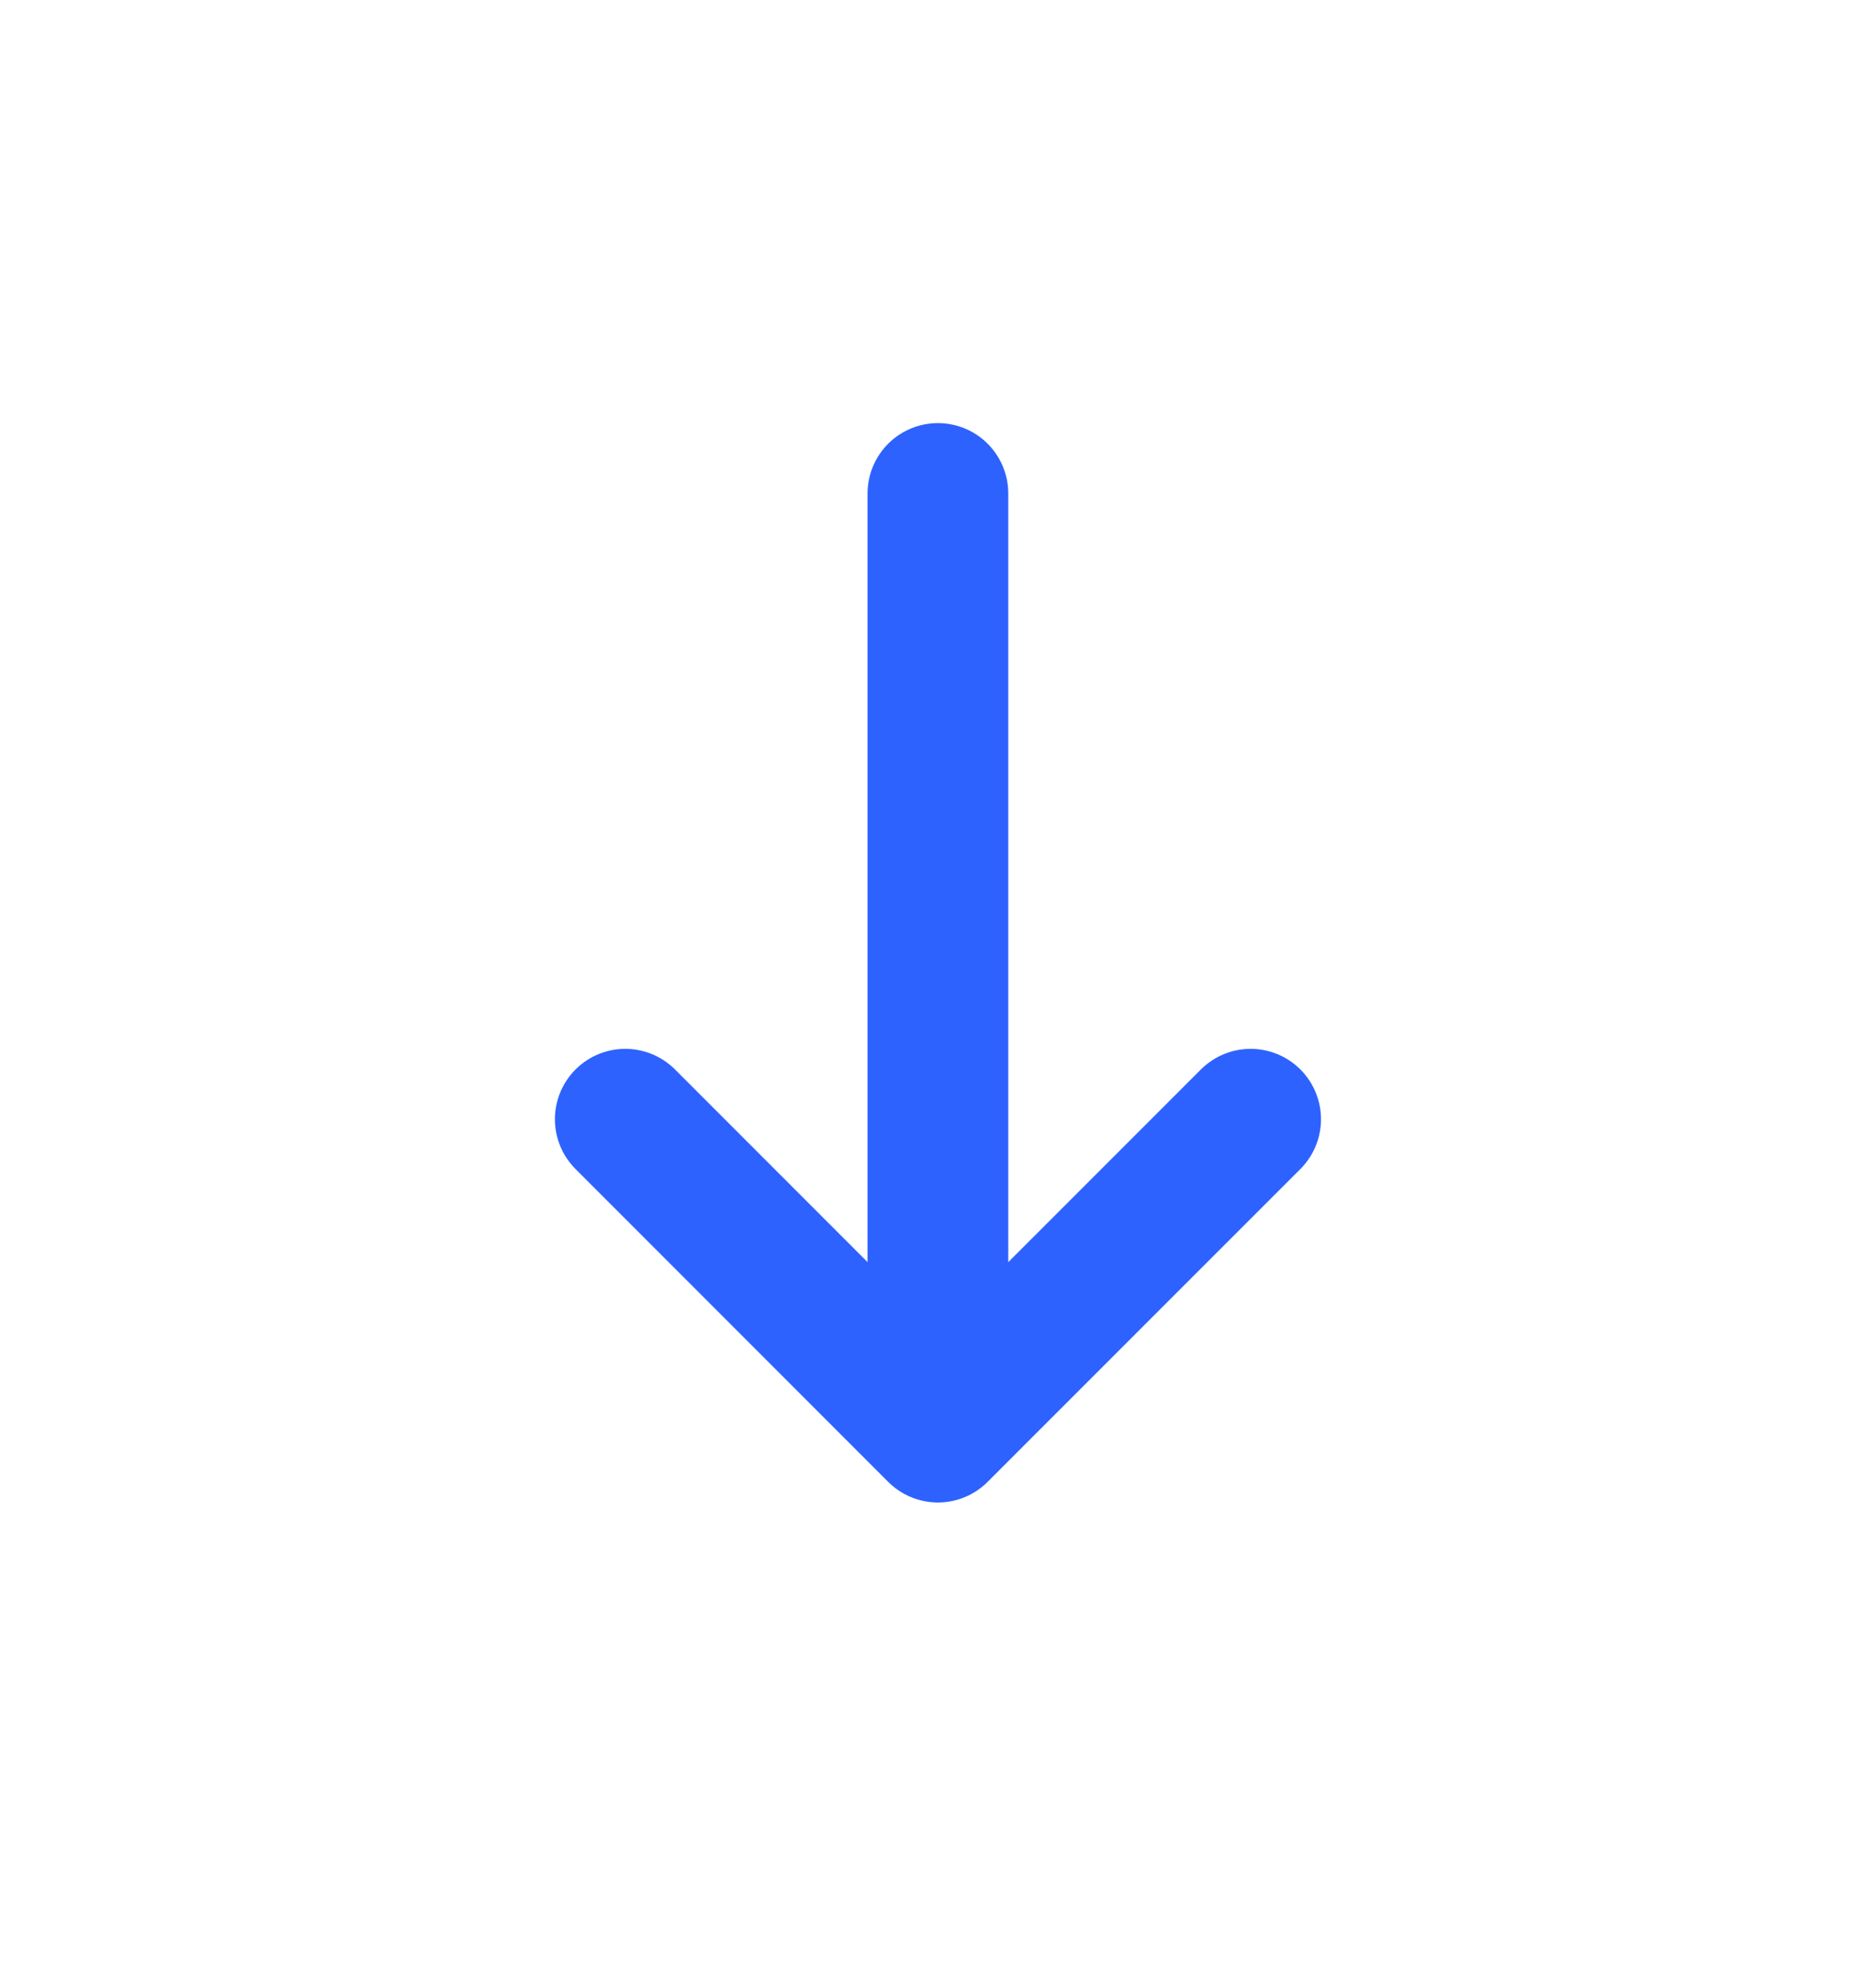<svg width="20" height="21" viewBox="0 0 20 21" fill="none" xmlns="http://www.w3.org/2000/svg">
<path d="M13.333 11.925L9.999 15.258M9.999 15.258L6.666 11.925M9.999 15.258L9.999 5.258" stroke="#2D62FF" stroke-width="1.5" stroke-miterlimit="10" stroke-linecap="round" stroke-linejoin="round"/>
</svg>
